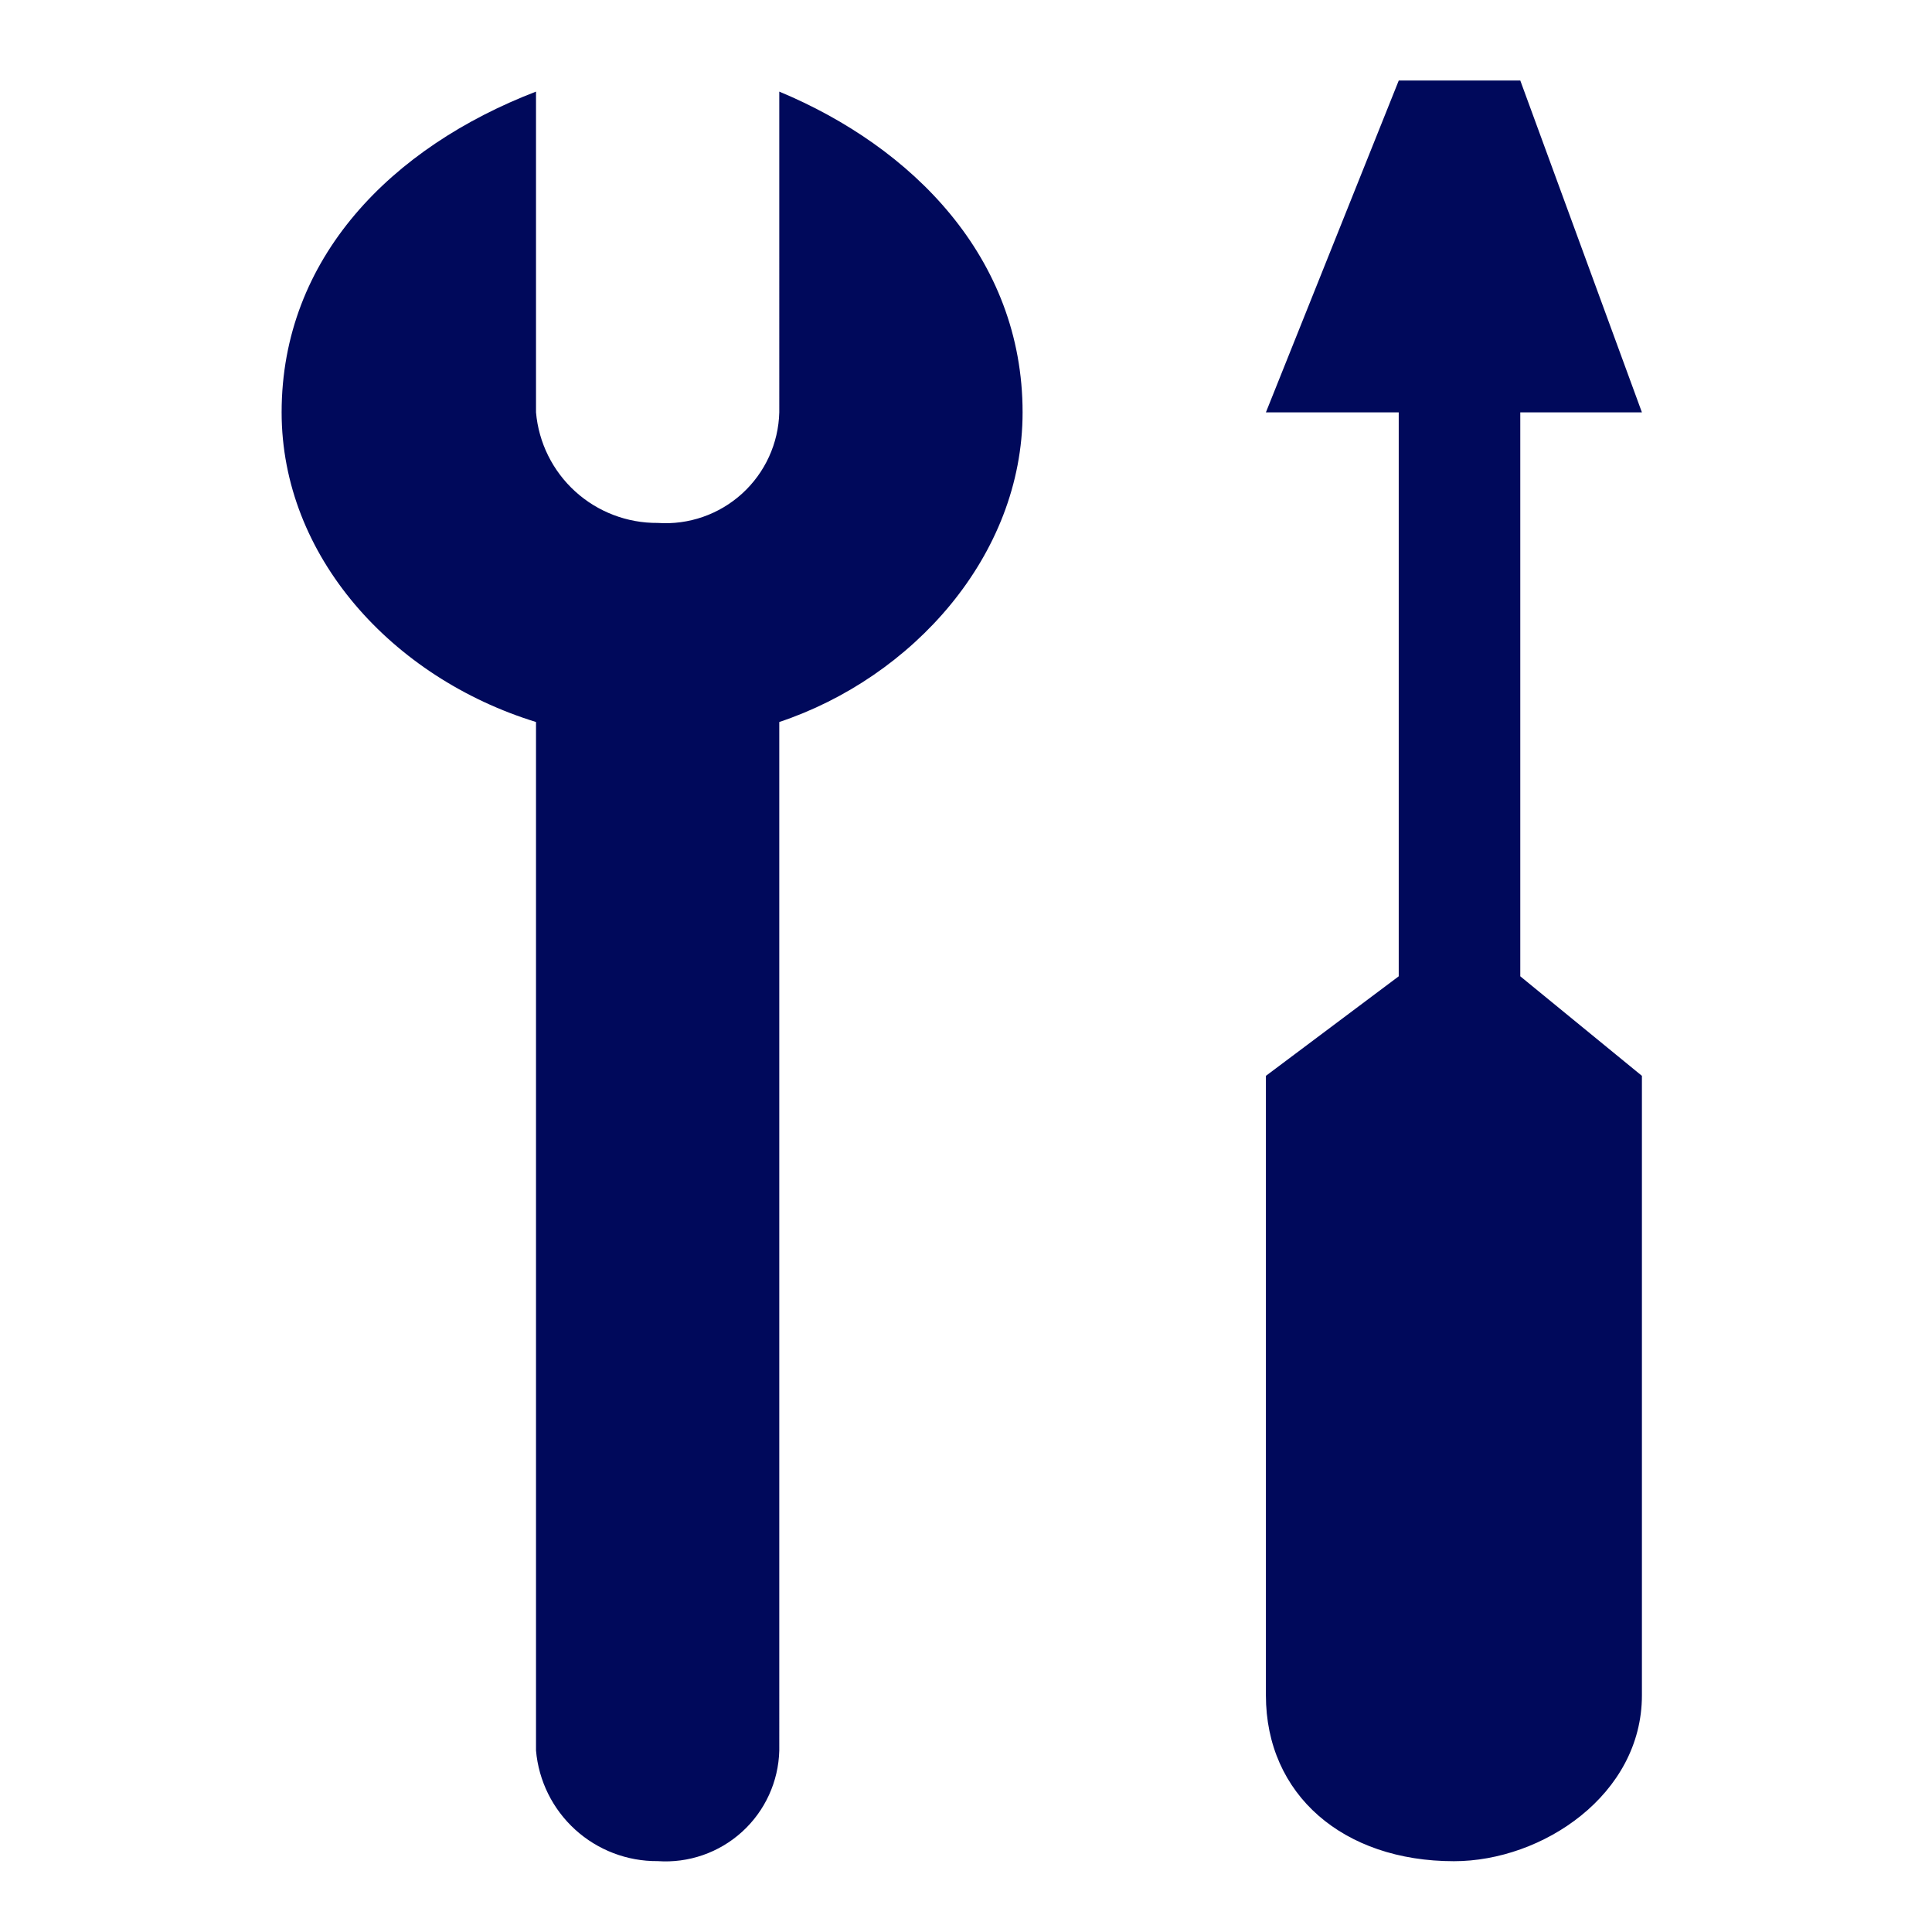 <svg xmlns="http://www.w3.org/2000/svg" xmlns:xlink="http://www.w3.org/1999/xlink" width="48" height="48" viewBox="0 0 48 48">
  <defs>
    <clipPath id="clip-path">
      <path id="Trazado_1261" data-name="Trazado 1261" d="M37.2-47l3.022,8.245H37.2v14.011l3.022,2.473V-6.881c0,2.473-2.473,4.122-4.671,4.122-2.748,0-4.671-1.649-4.671-4.122h0V-22.271l3.3-2.473V-38.755h-3.3L34.181-47Zm-18.41.276c3.3,1.374,6.045,4.122,6.045,7.968,0,3.572-2.748,6.594-6.045,7.694h0V-5.509a2.826,2.826,0,0,1-3.022,2.748,3.009,3.009,0,0,1-3.022-2.748h0V-31.062c-3.572-1.1-6.32-4.122-6.32-7.694,0-3.847,2.748-6.594,6.32-7.968h0v7.968a3.009,3.009,0,0,0,3.022,2.748,2.826,2.826,0,0,0,3.022-2.748h0Z" transform="translate(-6.429 47)" fill="#00095b" clip-rule="evenodd"/>
    </clipPath>
    <clipPath id="clip-Operaciones_Frecuentes">
      <rect width="48" height="48"/>
    </clipPath>
  </defs>
  <g id="Operaciones_Frecuentes" data-name="Operaciones Frecuentes" clip-path="url(#clip-Operaciones_Frecuentes)">
    <g id="Grupo_2832" data-name="Grupo 2832" transform="translate(0.571 49)">
      <g id="Grupo_2802" data-name="Grupo 2802" transform="translate(6.429 -47)" clip-path="url(#clip-path)">
        <path id="Trazado_1260" data-name="Trazado 1260" d="M5.429-48H41.15V-1.836H5.429Z" transform="translate(-6.391 47.038)" fill="#00095b"/>
      </g>
    </g>
  </g>
</svg>
